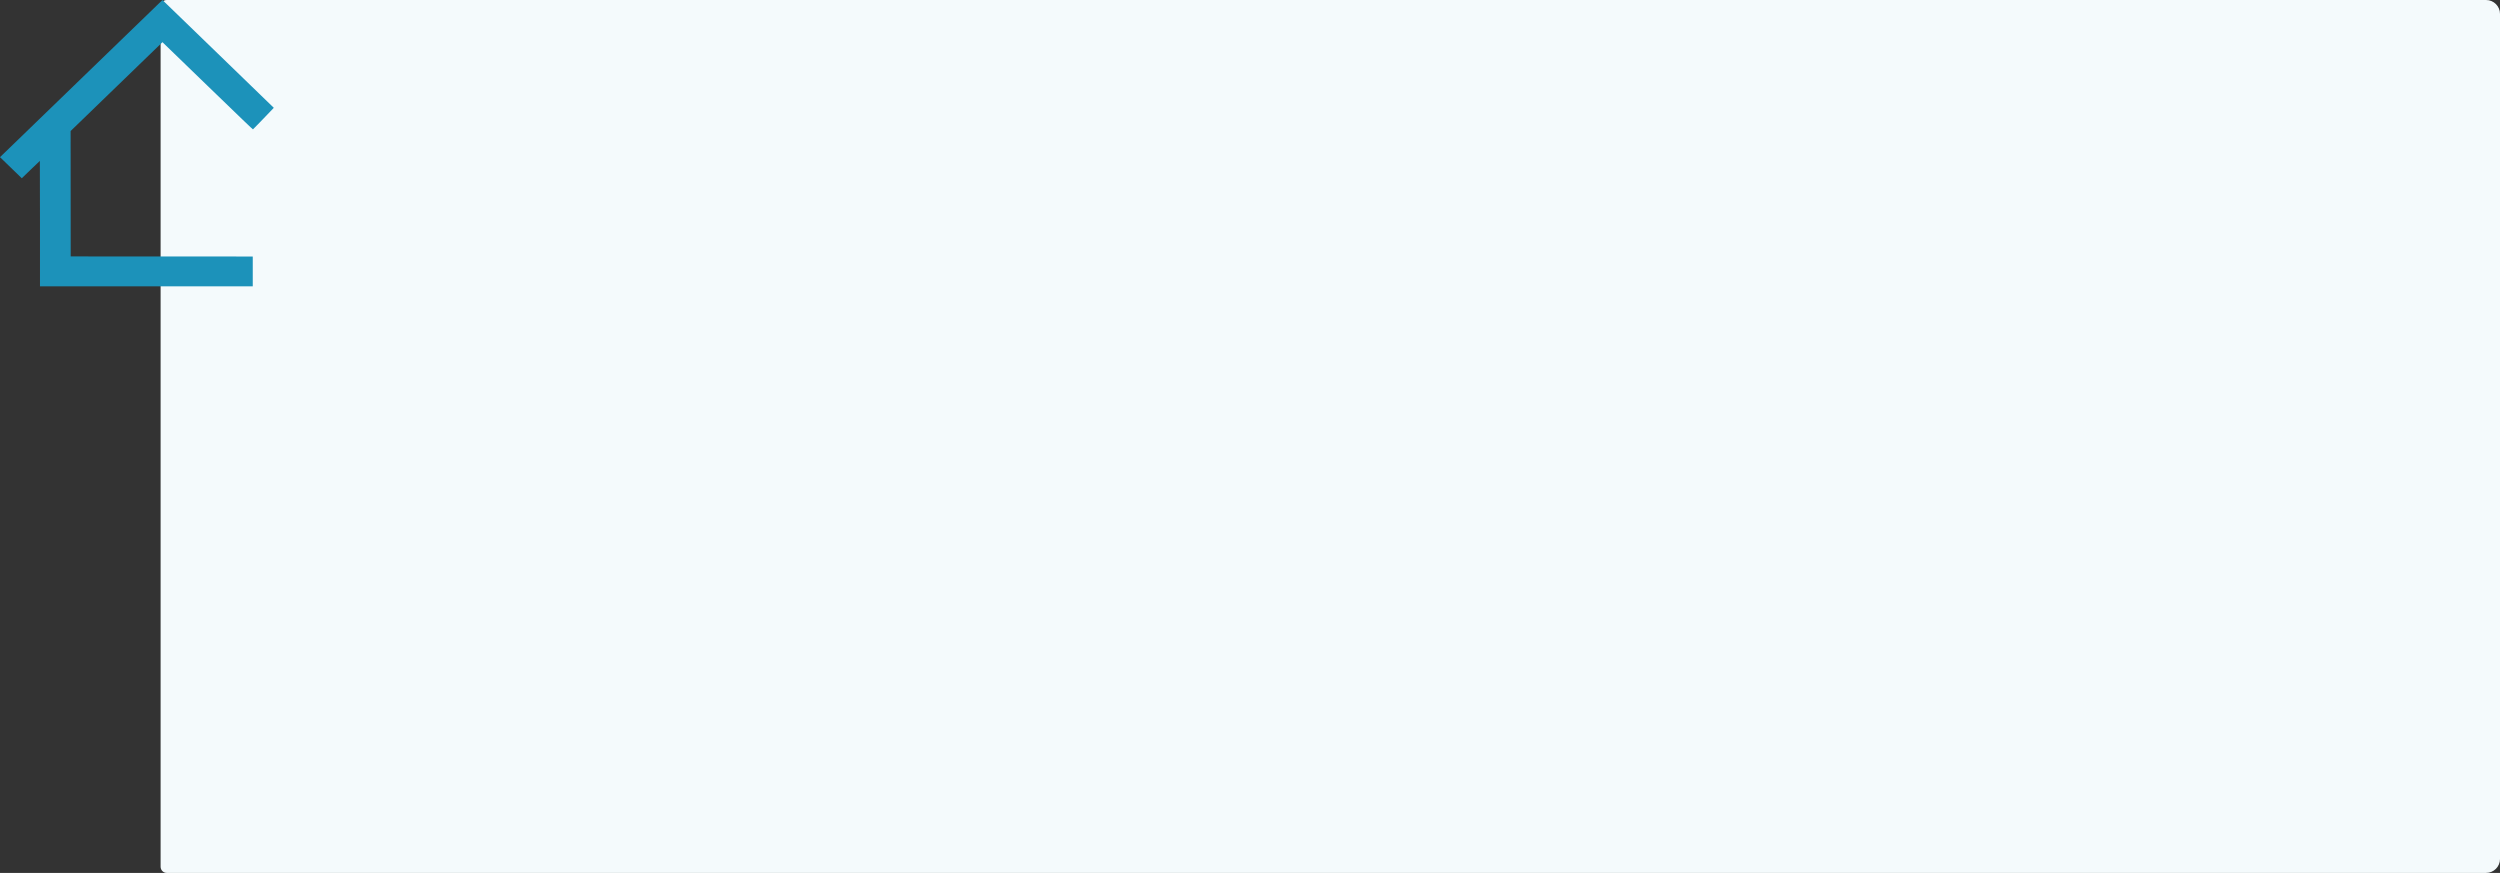 <?xml version="1.0" encoding="UTF-8"?> <svg xmlns="http://www.w3.org/2000/svg" width="358" height="125" viewBox="0 0 358 125" fill="none"><rect x="0" y="0" width="358" height="125" fill="#333333" stroke="none"/> <path d="M358 123V2C358 0.895 357.105 0 356 0H23.882C23.395 0 23 0.395 23 0.882V23.384V62.5V98.639V124.118C23 124.605 23.395 125 23.882 125H356C357.105 125 358 124.105 358 123Z" fill="white"></path> <path d="M358 123V2C358 0.895 357.105 0 356 0H23.882C23.395 0 23 0.395 23 0.882V23.384V62.5V98.639V124.118C23 124.605 23.395 125 23.882 125H356C357.105 125 358 124.105 358 123Z" fill="#1C92BA" fill-opacity="0.05"></path> <path d="M11.631 11.253L0 22.506L1.561 24.016L3.122 25.526L4.405 24.284C5.111 23.601 5.697 23.042 5.707 23.042C5.717 23.042 5.725 27.083 5.725 32.021V41H20.96H36.195V38.866V36.732L23.16 36.726L10.124 36.72L10.118 27.741L10.112 18.763L16.687 12.402L23.262 6.04L29.725 12.293C34.58 16.99 36.197 18.542 36.223 18.526C36.242 18.515 36.571 18.181 36.955 17.783C37.339 17.385 37.725 16.986 37.813 16.897C38.246 16.455 39.208 15.45 39.208 15.439C39.208 15.433 35.62 11.956 31.235 7.714L23.262 0L11.631 11.253Z" fill="#1C92BA"></path> </svg> 